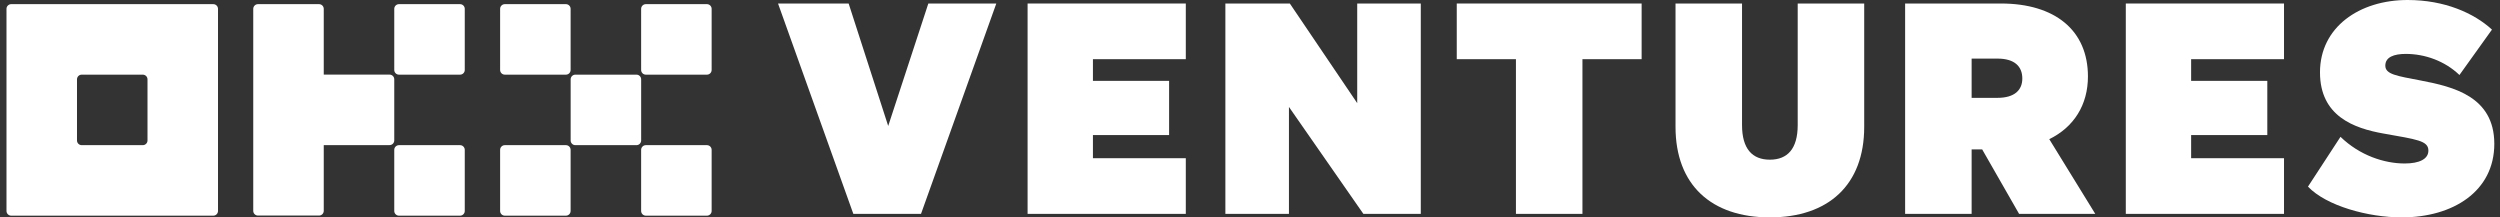 <svg width="368" height="32" viewBox="0 0 368 32" fill="none" xmlns="http://www.w3.org/2000/svg">
<rect x="0" y="0" width="368" height="32" fill="#333333" stroke="none"/>
<path d="M31.398 0.611H1.647C1.464 0.611 1.288 0.684 1.158 0.814C1.028 0.943 0.955 1.119 0.955 1.303V31.053C0.955 31.237 1.028 31.413 1.158 31.543C1.288 31.673 1.464 31.745 1.647 31.745H31.398C31.581 31.745 31.757 31.673 31.887 31.543C32.017 31.413 32.09 31.237 32.09 31.053V1.303C32.09 1.119 32.017 0.943 31.887 0.814C31.757 0.684 31.581 0.611 31.398 0.611ZM21.712 20.675C21.712 20.859 21.639 21.035 21.509 21.165C21.379 21.294 21.203 21.367 21.02 21.367H12.025C11.842 21.367 11.666 21.294 11.536 21.165C11.406 21.035 11.334 20.859 11.334 20.675V11.681C11.334 11.498 11.406 11.322 11.536 11.192C11.666 11.062 11.842 10.989 12.025 10.989H21.02C21.203 10.989 21.379 11.062 21.509 11.192C21.639 11.322 21.712 11.498 21.712 11.681V20.675Z" fill="white"/>
<path d="M93.686 10.989H84.691C84.309 10.989 84 11.299 84 11.681V20.675C84 21.057 84.309 21.367 84.691 21.367H93.686C94.068 21.367 94.378 21.057 94.378 20.675V11.681C94.378 11.299 94.068 10.989 93.686 10.989Z" fill="white"/>
<path d="M83.304 0.611H74.308C73.927 0.611 73.617 0.921 73.617 1.303V10.298C73.617 10.68 73.927 10.989 74.308 10.989H83.304C83.686 10.989 83.995 10.68 83.995 10.298V1.303C83.995 0.921 83.686 0.611 83.304 0.611Z" fill="white"/>
<path d="M104.061 0.611H95.067C94.684 0.611 94.375 0.921 94.375 1.303V10.298C94.375 10.68 94.684 10.989 95.067 10.989H104.061C104.443 10.989 104.753 10.68 104.753 10.298V1.303C104.753 0.921 104.443 0.611 104.061 0.611Z" fill="white"/>
<path d="M83.304 21.367H74.308C73.927 21.367 73.617 21.677 73.617 22.059V31.053C73.617 31.435 73.927 31.745 74.308 31.745H83.304C83.686 31.745 83.995 31.435 83.995 31.053V22.059C83.995 21.677 83.686 21.367 83.304 21.367Z" fill="white"/>
<path d="M104.061 21.367H95.067C94.684 21.367 94.375 21.677 94.375 22.059V31.053C94.375 31.435 94.684 31.745 95.067 31.745H104.061C104.443 31.745 104.753 31.435 104.753 31.053V22.059C104.753 21.677 104.443 21.367 104.061 21.367Z" fill="white"/>
<path d="M67.721 0.611H58.727C58.345 0.611 58.035 0.921 58.035 1.303V10.298C58.035 10.68 58.345 10.989 58.727 10.989H67.721C68.103 10.989 68.413 10.68 68.413 10.298V1.303C68.413 0.921 68.103 0.611 67.721 0.611Z" fill="white"/>
<path d="M67.721 21.367H58.727C58.345 21.367 58.035 21.677 58.035 22.059V31.053C58.035 31.435 58.345 31.745 58.727 31.745H67.721C68.103 31.745 68.413 31.435 68.413 31.053V22.059C68.413 21.677 68.103 21.367 67.721 21.367Z" fill="white"/>
<path d="M58.035 11.674C58.035 11.49 57.961 11.314 57.832 11.184C57.702 11.055 57.526 10.982 57.342 10.982H47.656V1.303C47.656 1.12 47.583 0.944 47.454 0.814C47.324 0.684 47.148 0.611 46.964 0.611H37.97C37.786 0.611 37.611 0.684 37.481 0.814C37.351 0.944 37.278 1.12 37.278 1.303V31.038C37.278 31.222 37.351 31.398 37.481 31.527C37.611 31.657 37.786 31.73 37.97 31.73H46.964C47.148 31.73 47.324 31.657 47.454 31.527C47.583 31.398 47.656 31.222 47.656 31.038V21.36H57.342C57.526 21.36 57.702 21.287 57.832 21.157C57.961 21.027 58.035 20.851 58.035 20.668V11.674Z" fill="white"/>
<path d="M135.573 31.482L146.656 0.517H136.651L130.743 18.544L124.92 0.517H114.527L125.611 31.482H135.573Z" fill="white"/>
<path d="M151.261 0.517V31.482H174.55V23.288H160.879V19.881H172.091V11.903H160.879V8.711H174.55V0.517H151.261Z" fill="white"/>
<path d="M209.14 0.517H199.782V15.181L189.863 0.517H180.375V31.482H189.733V15.741L200.688 31.482H209.14V0.517Z" fill="white"/>
<path d="M241.647 8.711V0.517H214.434V8.711H223.146V31.482H232.936V8.711H241.647Z" fill="white"/>
<path d="M260.525 32C269.15 32 274.411 27.213 274.411 18.674V0.517H264.622V18.415C264.622 21.908 263.112 23.504 260.525 23.504C257.937 23.504 256.427 21.908 256.427 18.415V0.517H246.637V18.674C246.637 27.213 251.899 32 260.525 32Z" fill="white"/>
<path d="M290.224 21.994H291.776L297.21 31.482H308.424L301.652 20.485C305.275 18.717 307.345 15.439 307.345 11.256C307.345 4.442 302.472 0.517 294.536 0.517H280.434V31.482H290.224V21.994ZM290.224 14.404V8.625H294.019C296.564 8.625 297.685 9.79 297.685 11.558C297.685 13.24 296.564 14.404 294.019 14.404H290.224Z" fill="white"/>
<path d="M312.918 0.517V31.482H336.206V23.288H322.535V19.881H333.748V11.903H322.535V8.711H336.206V0.517H312.918Z" fill="white"/>
<path d="M339.734 27.472C342.451 30.318 348.618 32 353.535 32C361.082 32 367.162 28.162 367.162 21.175C367.162 14.189 361.082 12.765 356.381 11.86C352.801 11.17 351.119 10.954 351.119 9.66C351.119 8.41 352.37 7.935 354.138 7.935C356.941 7.935 359.874 8.97 362.03 11.04L366.817 4.356C364.187 1.941 359.874 0 354.397 0C347.281 0 341.502 4.011 341.502 10.652C341.502 17.078 346.462 18.89 350.904 19.666C355.734 20.528 357.459 20.701 357.459 22.167C357.459 23.418 356.122 24.065 353.966 24.065C350.99 24.065 347.367 22.9 344.521 20.14L339.734 27.472Z" fill="white"/>
</svg>

